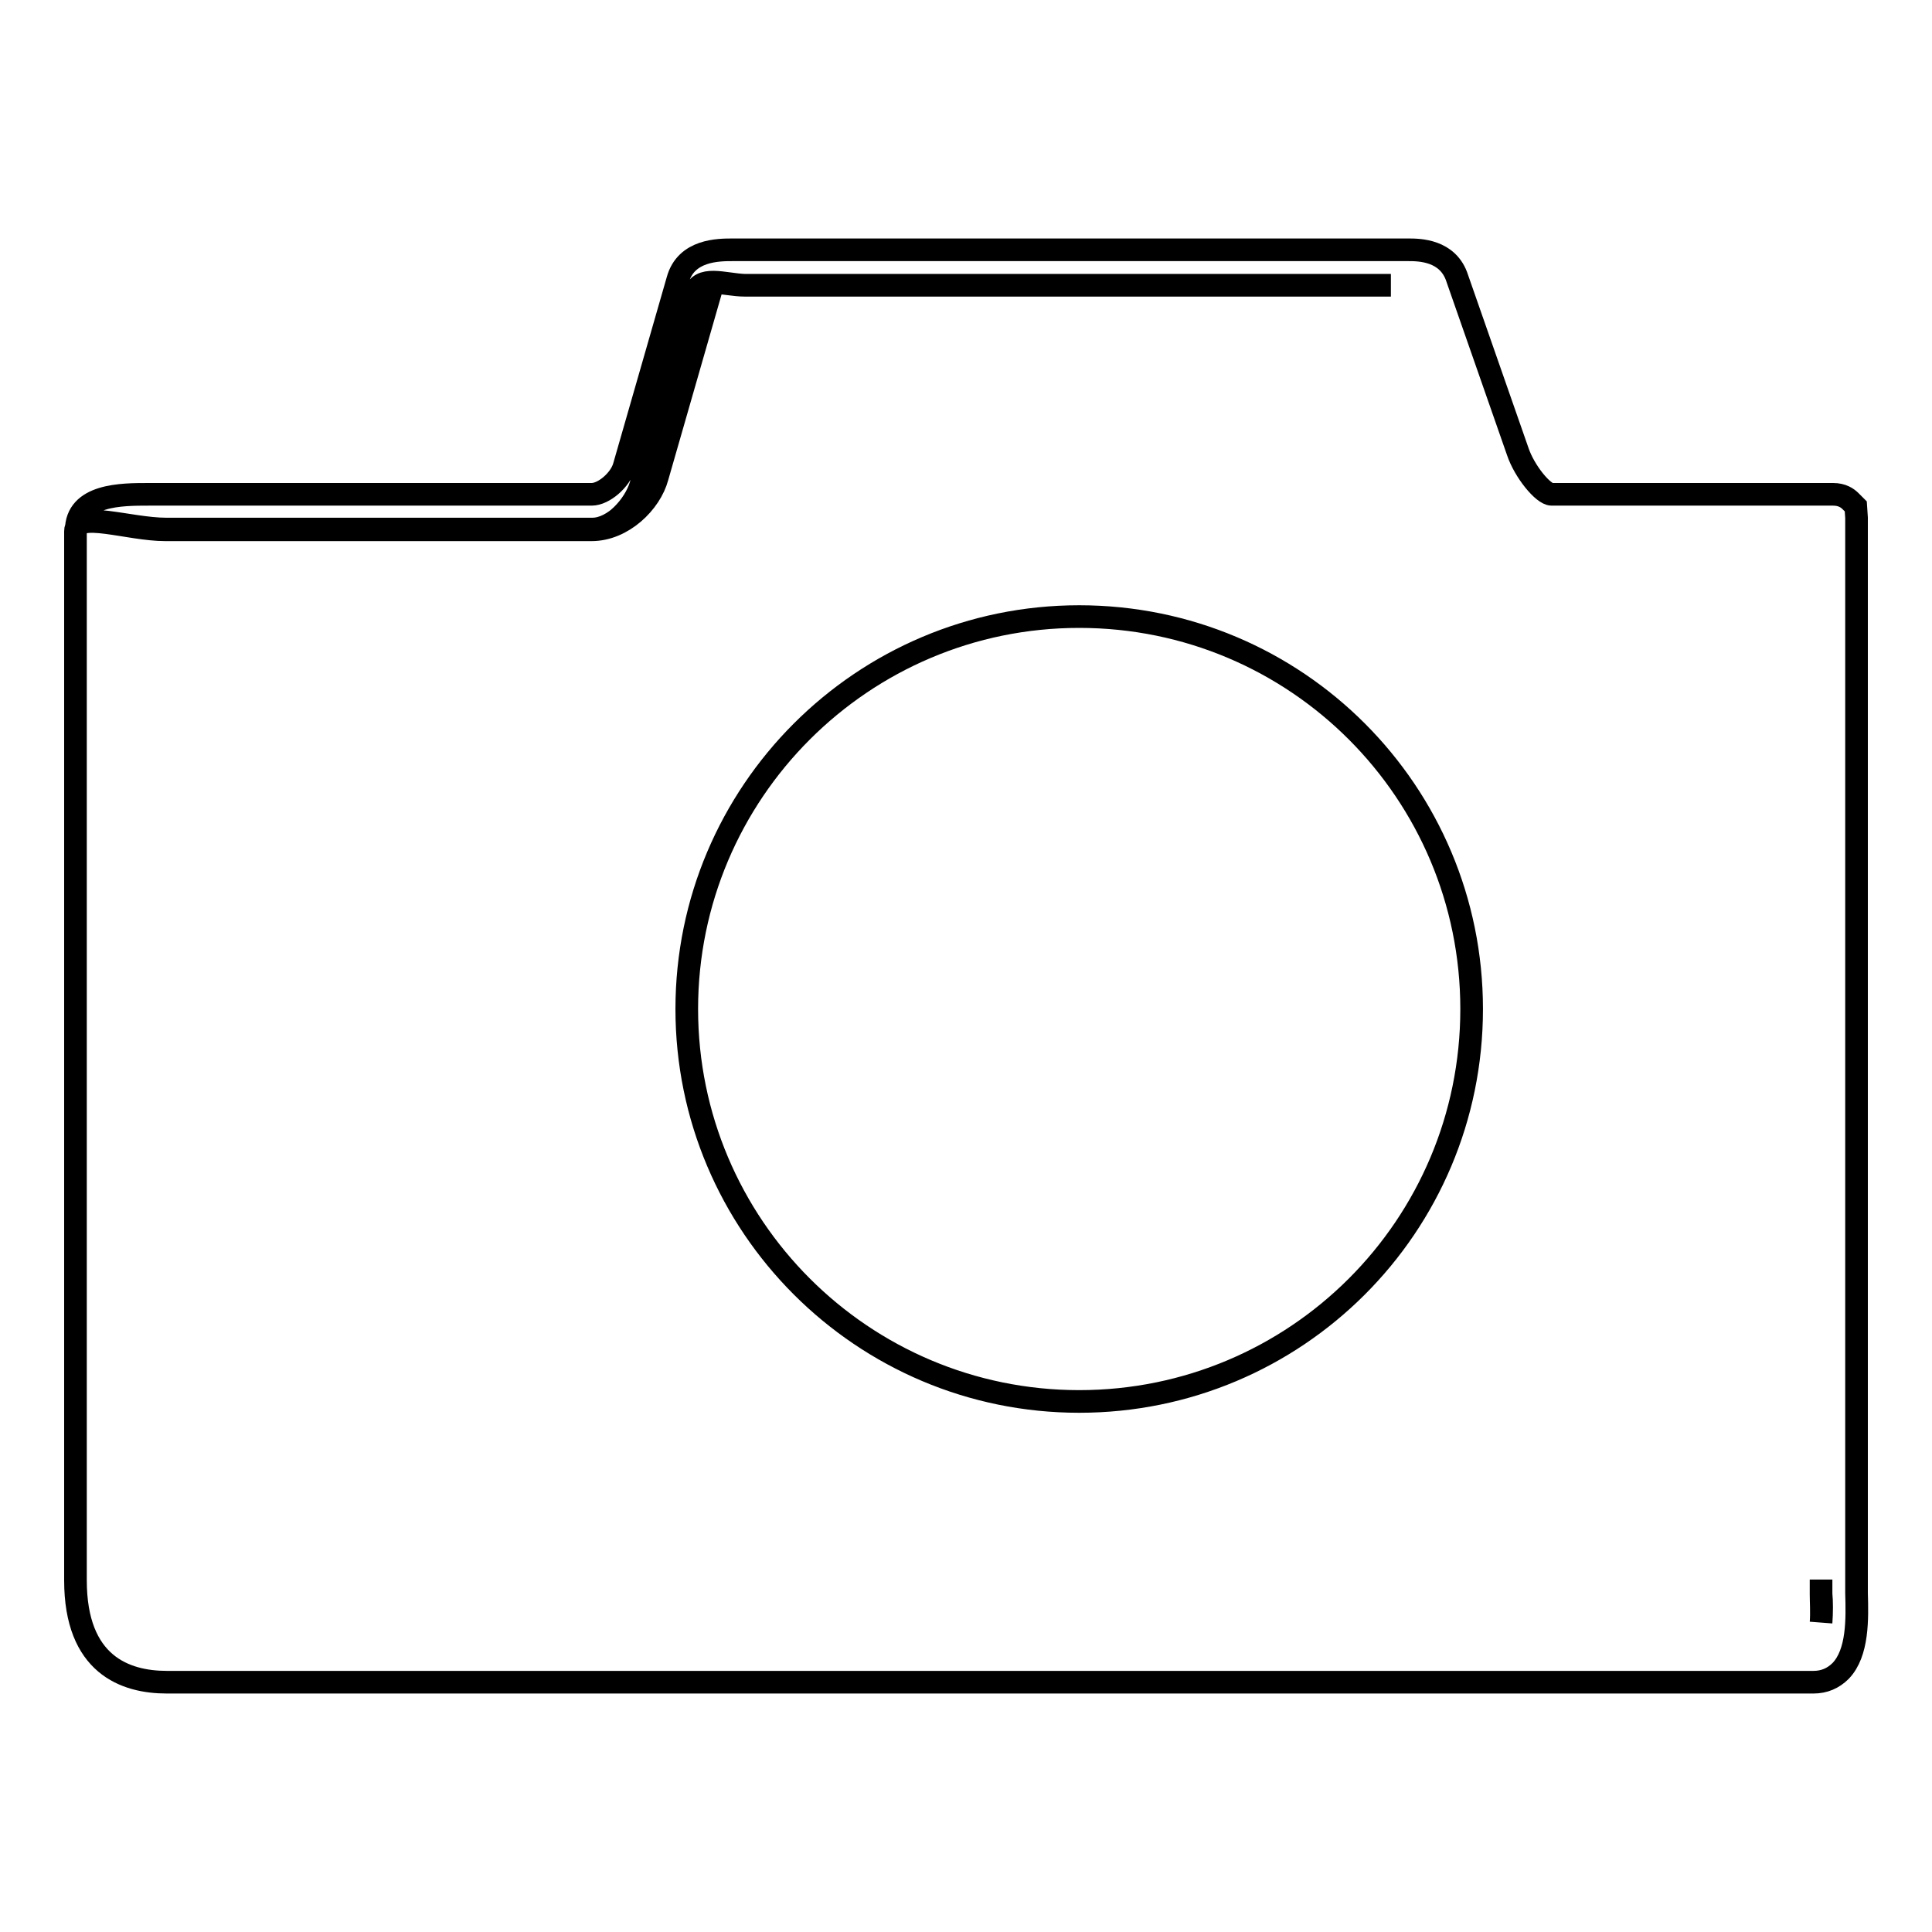 <?xml version="1.0" encoding="utf-8"?>
<!-- Svg Vector Icons : http://www.onlinewebfonts.com/icon -->
<!DOCTYPE svg PUBLIC "-//W3C//DTD SVG 1.1//EN" "http://www.w3.org/Graphics/SVG/1.1/DTD/svg11.dtd">
<svg version="1.1" xmlns="http://www.w3.org/2000/svg" xmlns:xlink="http://www.w3.org/1999/xlink" x="0px" y="0px" viewBox="0 0 256 256" enable-background="new 0 0 256 256" xml:space="preserve">
<g><g><g><g><path stroke-width="3" fill-opacity="0" stroke="#000000"  d="M10,70.3L10,70.3L10,70.3z"/><path stroke-width="3" fill-opacity="0" stroke="#000000"  d="M245.9,67.1l-0.7-0.7c-0.4-0.4-1.1-0.9-2.3-0.9l-37.3,0c-1.1,0-3.6-3-4.5-5.7l-8-22.9c-1.2-3.8-5.1-3.8-6.5-3.8l-87.7,0l-1.8,0c-1.9,0-6.2,0-7.3,4l-7.1,24.7c-0.5,1.8-2.7,3.7-4.3,3.7H19.7c-3.6,0-9.6,0-9.6,4.8c0-2.7,7.1-0.2,11.9-0.2h56.5c2.8,0,5.8-3.2,6.5-5.9L92,39c0.7-2.6,3.9-1.3,6.7-1.2l85.6,0H98.9c-0.1,0-0.2,0-0.2,0c-2.8,0-5.9-1.4-6.7,1.2l-7.1,25.3c-0.8,2.7-3.7,5.9-6.5,5.9c4.1,0,7.8-3.6,8.7-7l7.1-24.7l-7.1,24.7c-1,3.4-4.6,7-8.7,7l0,0h0h0l0,0l0,0l0,0H22.1c0,0-0.1,0-0.2,0C17,70.2,10,67.6,10,70.4l0,0v139l0,0c0,11.2,6.6,13.5,12.1,13.5l0,0l0,0h218.2c1.4,0,2.6-0.5,3.6-1.5c2.3-2.4,2.2-6.9,2.1-10.3c0-0.7,0-1.3,0-1.8V68.6L245.9,67.1z M241.3,211.2c0,1,0.1,2.5,0,3.8C241.4,213.7,241.4,212.2,241.3,211.2c0-0.7,0-1.3,0-1.9l0,0v0c0,0,0,0,0,0C241.3,209.9,241.3,210.5,241.3,211.2z M205.6,70.2L205.6,70.2L205.6,70.2L205.6,70.2z M143,81.7c28.8,0,52,23.3,52,52c0,28.8-23.3,52-52,52c-28.7,0-52-23.3-52-52C91,105,114.3,81.7,143,81.7z"/></g></g><g></g><g></g><g></g><g></g><g></g><g></g><g></g><g></g><g></g><g></g><g></g><g></g><g></g><g></g><g></g></g></g>
</svg>